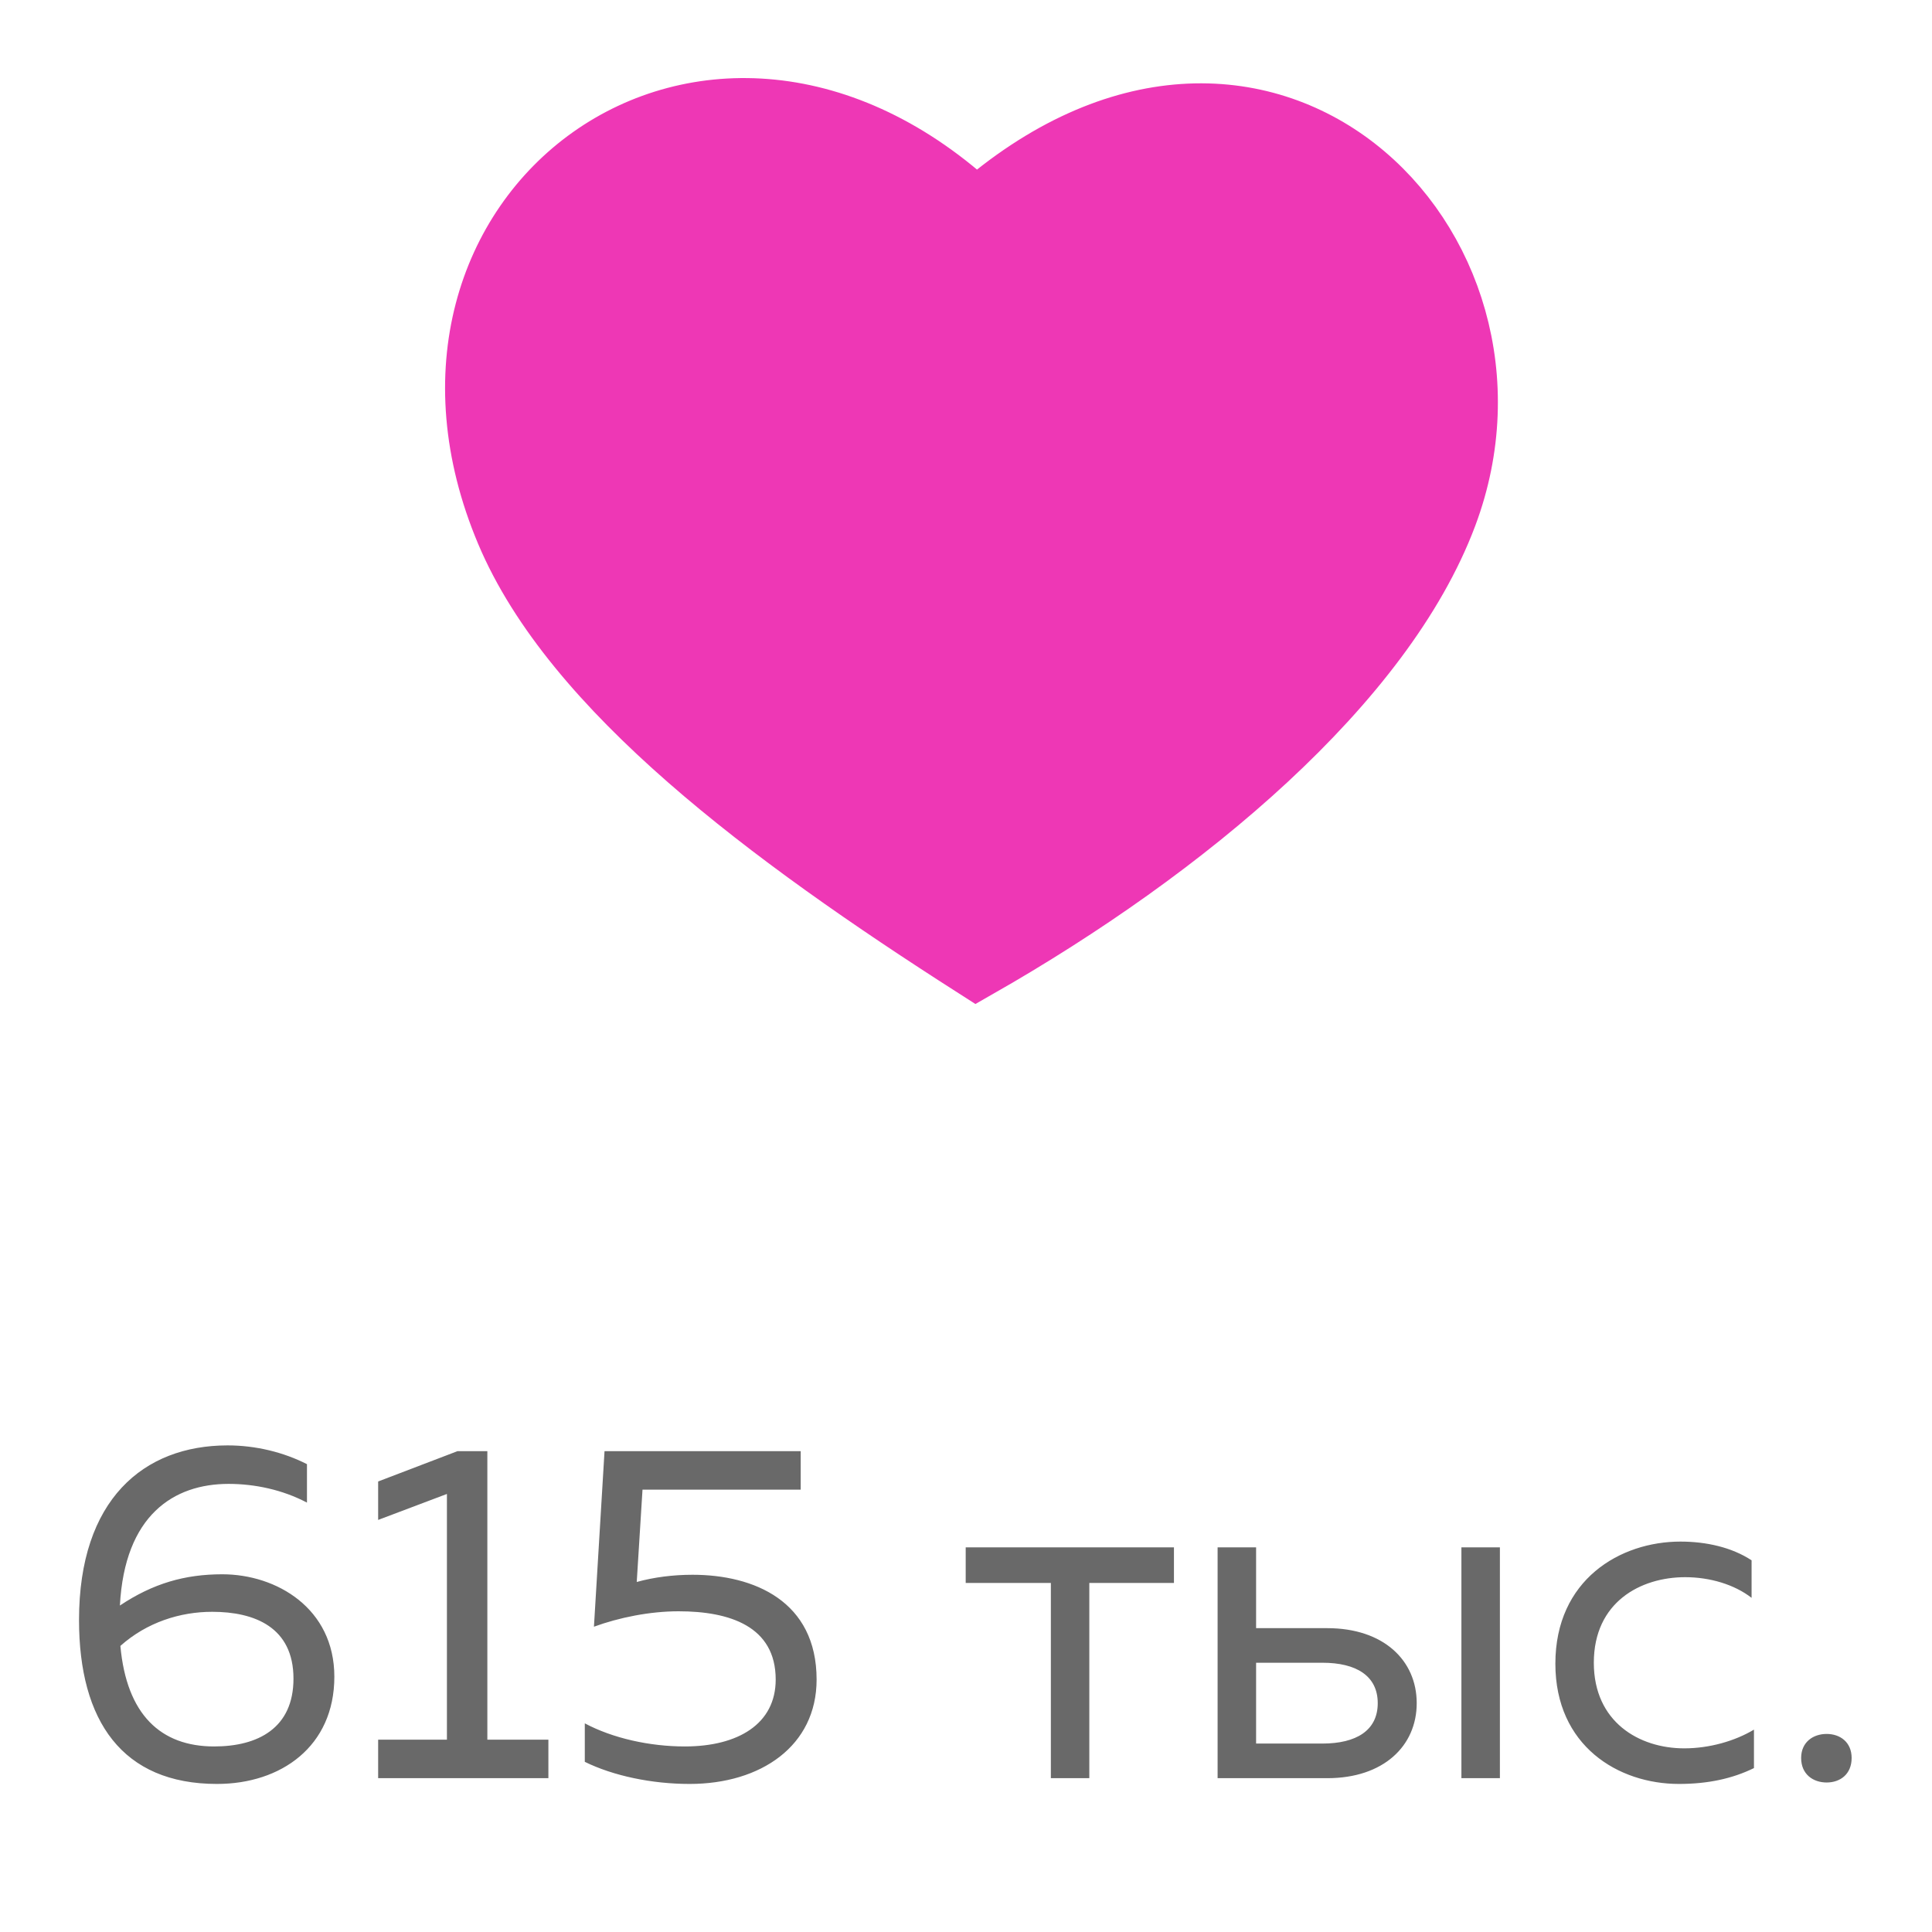 <?xml version="1.0" encoding="UTF-8"?> <svg xmlns="http://www.w3.org/2000/svg" width="52" height="52" viewBox="0 0 52 52" fill="none"><g filter="url(#filter0_f_576_506)"><path d="M38.864 13.838C37.178 18.333 31.892 22.771 26.28 25.973C20.713 22.415 15.47 18.5 13.697 14.288C10.101 5.749 19.09 -0.992 26.28 5.749C33.92 -0.992 41.56 6.648 38.864 13.838Z" fill="#EE37B5" stroke="#EE37B5" stroke-width="1.798" stroke-linecap="round"></path><path d="M3.227 43.213C4.12 42.618 4.974 42.372 5.984 42.372C7.446 42.372 8.999 43.291 8.999 45.129C8.999 47.006 7.563 48.015 5.841 48.015C3.291 48.015 2.127 46.32 2.127 43.602C2.127 40.366 3.861 38.903 6.126 38.903C6.877 38.903 7.627 39.084 8.262 39.408V40.443C7.601 40.094 6.851 39.939 6.152 39.939C4.676 39.939 3.356 40.78 3.227 43.213ZM3.24 44.3C3.408 46.151 4.327 47.006 5.764 47.006C6.941 47.006 7.899 46.514 7.899 45.181C7.899 43.796 6.851 43.382 5.712 43.382C4.845 43.382 3.951 43.666 3.24 44.3ZM12.314 39.058H13.117V46.824H14.76V47.86H10.178V46.824H12.029V40.21L10.178 40.909V39.874L12.314 39.058ZM16.271 39.058H21.551V40.094H17.293L17.138 42.579C17.604 42.45 18.121 42.385 18.639 42.385C20.296 42.385 21.979 43.097 21.979 45.206C21.979 46.993 20.477 48.015 18.561 48.015C17.539 48.015 16.503 47.795 15.74 47.42V46.384C16.491 46.785 17.487 47.006 18.432 47.006C19.869 47.006 20.878 46.397 20.878 45.206C20.878 43.77 19.636 43.368 18.264 43.368C17.487 43.368 16.659 43.537 15.986 43.783L16.271 39.058ZM29.319 47.86H28.284V42.605H25.992V41.647H31.597V42.605H29.319V47.86ZM35.723 47.86H32.772V41.647H33.808V43.822H35.723C37.237 43.822 38.131 44.689 38.131 45.841C38.131 46.993 37.237 47.86 35.723 47.86ZM33.808 44.753V46.928H35.594C36.5 46.928 37.082 46.578 37.082 45.841C37.082 45.103 36.5 44.753 35.594 44.753H33.808ZM40.37 47.86H39.334V41.647H40.37V47.86ZM41.863 44.779C41.863 42.514 43.61 41.492 45.228 41.492C45.927 41.492 46.613 41.647 47.144 41.996V43.006C46.678 42.644 46.017 42.45 45.357 42.45C44.154 42.45 42.898 43.123 42.898 44.753C42.898 46.345 44.115 47.057 45.332 47.057C46.005 47.057 46.691 46.863 47.208 46.553V47.588C46.626 47.873 45.966 48.015 45.189 48.015C43.558 48.015 41.863 46.993 41.863 44.779ZM49.837 47.316C49.837 47.756 49.526 47.976 49.164 47.976C48.801 47.976 48.478 47.756 48.478 47.316C48.478 46.889 48.801 46.669 49.164 46.669C49.526 46.669 49.837 46.889 49.837 47.316Z" fill="#696969"></path></g><defs><filter id="filter0_f_576_506" x="0.127" y="0.101" width="51.71" height="49.914" filterUnits="userSpaceOnUse" color-interpolation-filters="sRGB"><feFlood flood-opacity="0" result="BackgroundImageFix"></feFlood><feBlend mode="normal" in="SourceGraphic" in2="BackgroundImageFix" result="shape"></feBlend><feGaussianBlur stdDeviation="1" result="effect1_foregroundBlur_576_506"></feGaussianBlur></filter></defs></svg> 